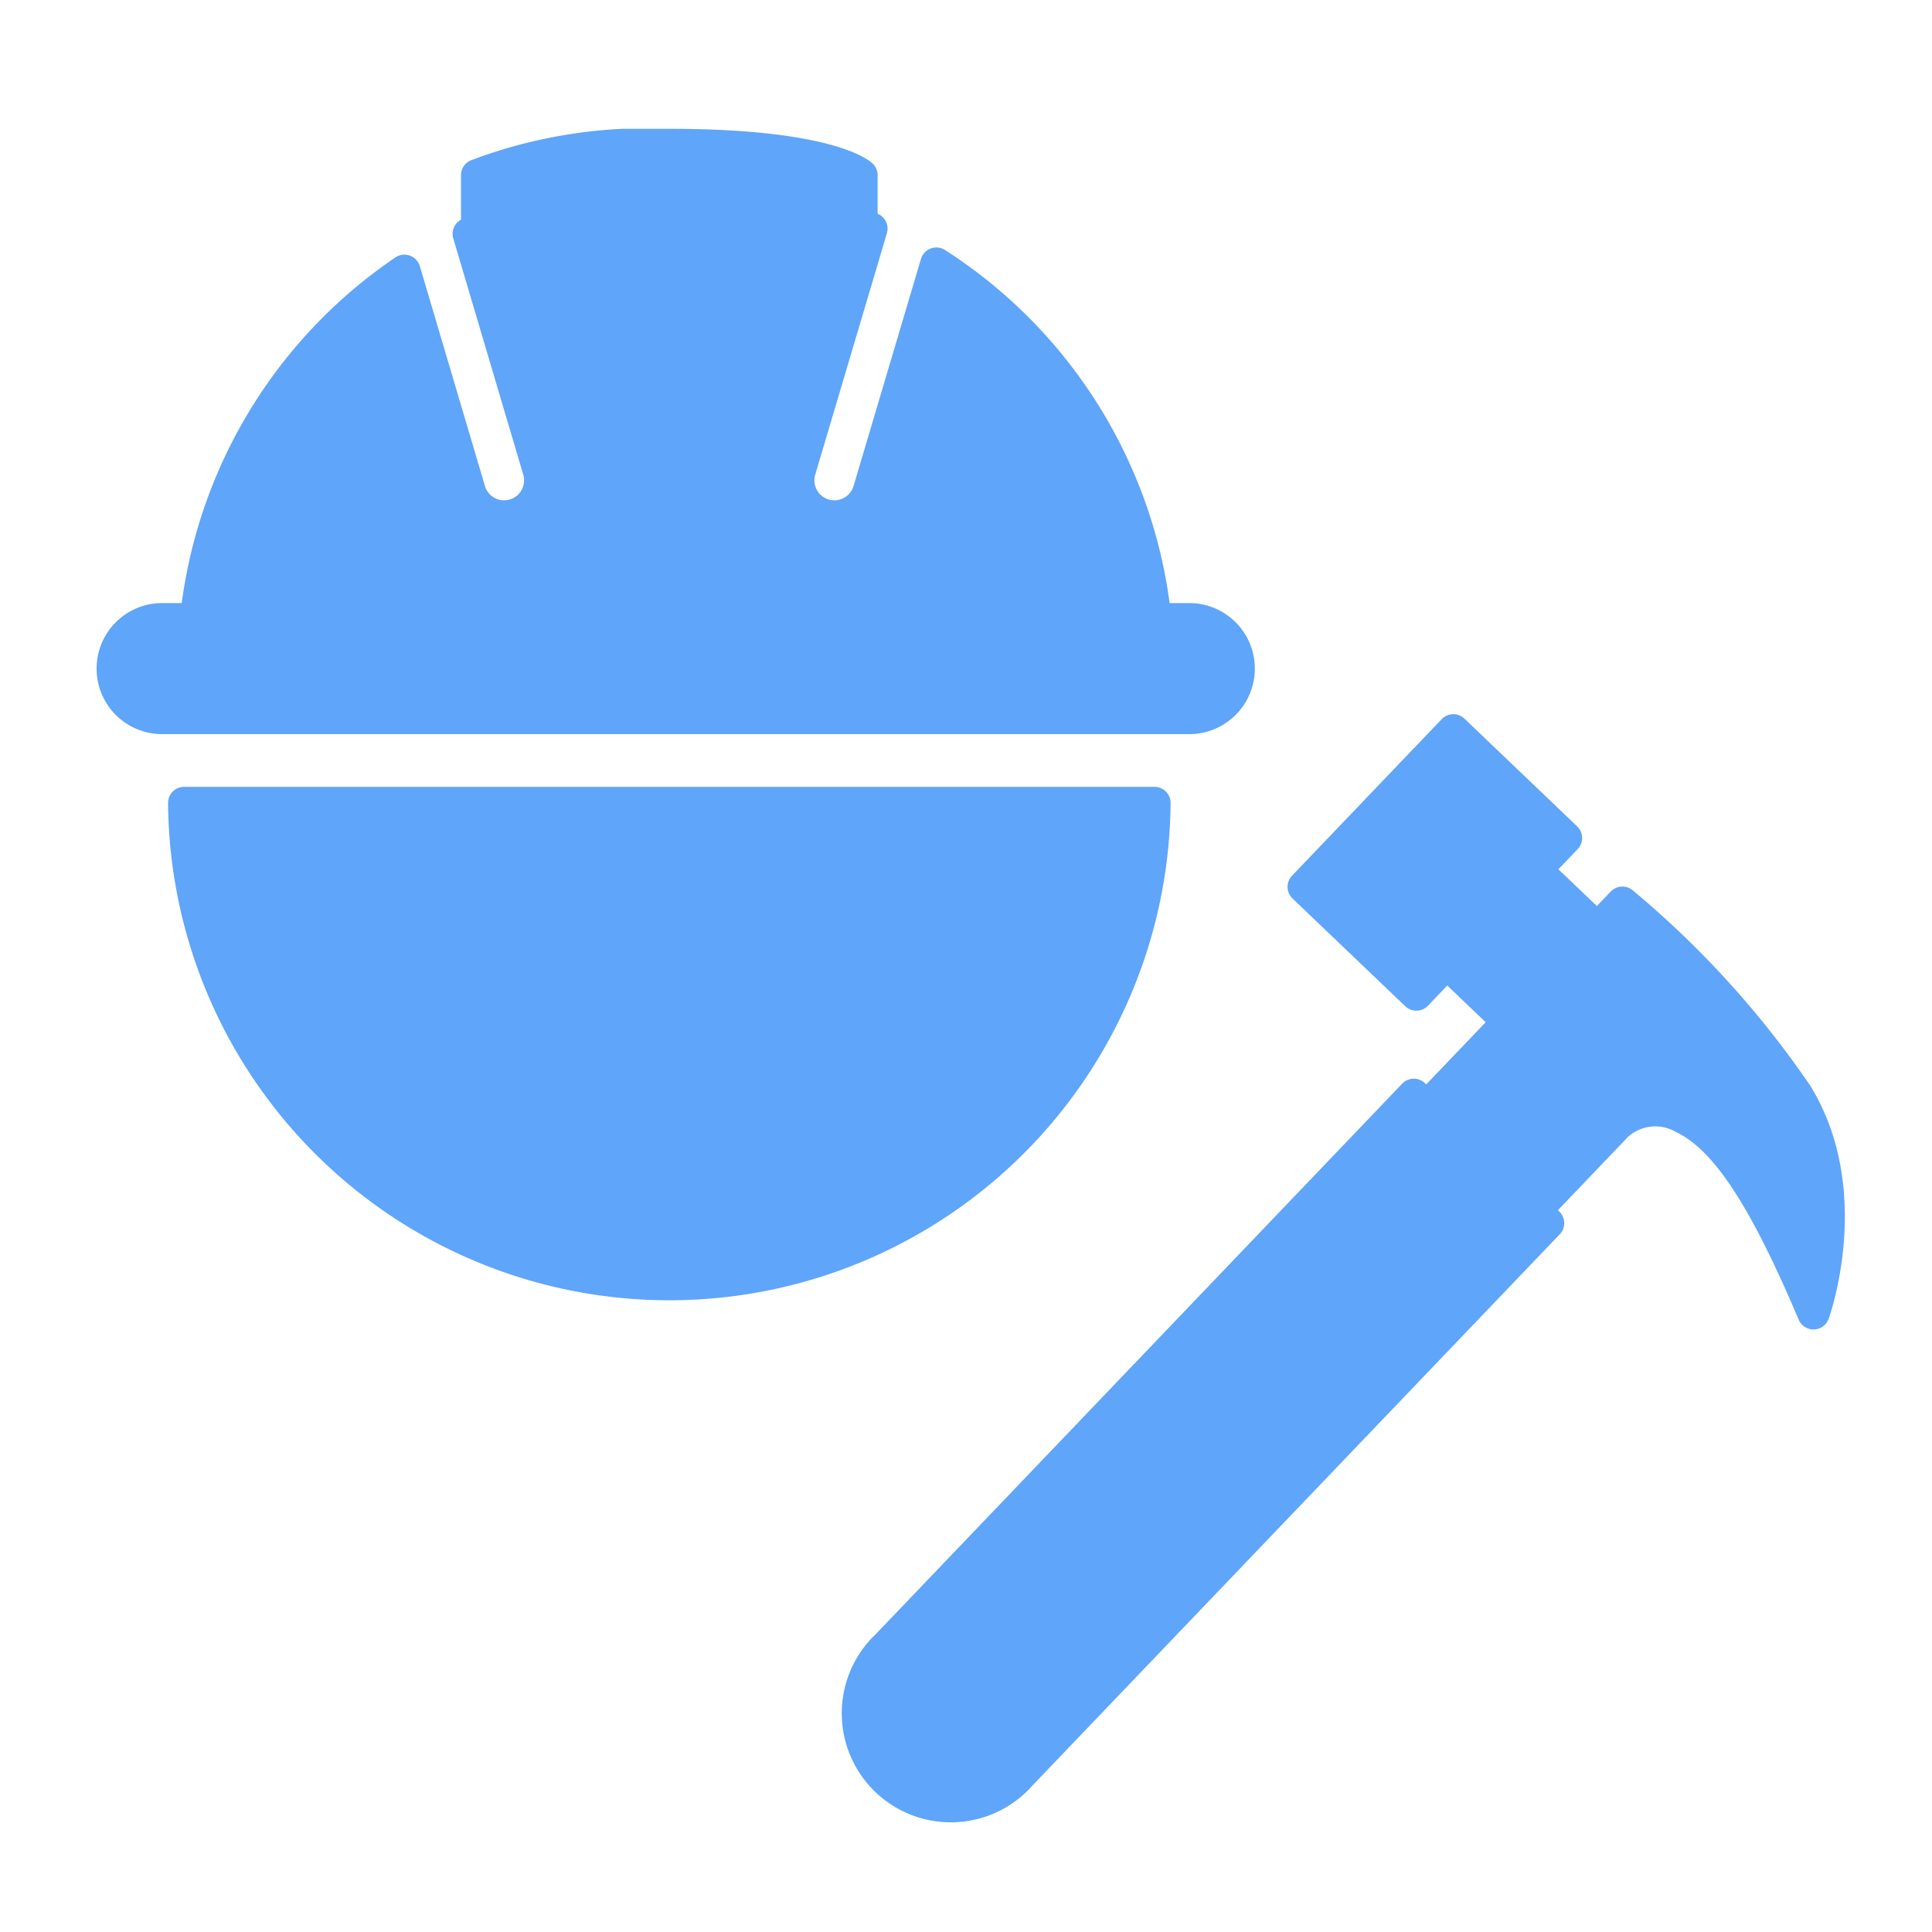 <svg data-name="Component 345 – 1" xmlns="http://www.w3.org/2000/svg" width="60" height="60" viewBox="0 0 60 60">
    <defs>
        <clipPath id="6faxrn2cqa">
            <path data-name="Rectangle 4751" style="fill:none" d="M0 0h54.293v52.596H0z"/>
        </clipPath>
    </defs>
    <path data-name="Rectangle 4754" style="fill:none" d="M0 0h60v60H0z"/>
    <g data-name="Group 9003">
        <g data-name="Group 9002" style="clip-path:url(#6faxrn2cqa)" transform="translate(3 4)">
            <path data-name="Path 20693" d="M2.719 20.936a15.068 15.068 0 0 0 30.135 0z" style="fill:#5fa5f9"/>
            <path data-name="Path 20694" d="M2.719 20.936a15.068 15.068 0 0 0 30.135 0z" style="stroke:#5fa5f9;stroke-linecap:round;stroke-linejoin:round;fill:none"/>
            <path data-name="Path 20695" d="M33.932 15.229H32.88a14.95 14.95 0 0 0-6.8-11.043l-2.1 7.074a1.121 1.121 0 0 1-2.149-.637L24.064 3.1c-.1-.046-.2-.1-.309-.141V1.441S22.767.5 17.786.5a14.885 14.885 0 0 0-5.97.941v1.691c-.088.04-.173.087-.26.128l2.181 7.363a1.121 1.121 0 0 1-2.149.637L9.559 4.409a14.929 14.929 0 0 0-6.471 10.82H2.035a1.535 1.535 0 1 0 0 3.07h31.9a1.535 1.535 0 0 0 0-3.07" style="fill:#5fa5f9"/>
            <path data-name="Path 20696" d="M33.932 15.229H32.88a14.95 14.95 0 0 0-6.8-11.043l-2.1 7.074a1.121 1.121 0 0 1-2.149-.637L24.064 3.1c-.1-.046-.2-.1-.309-.141V1.441S22.767.5 17.786.5a14.885 14.885 0 0 0-5.97.941v1.691c-.088.04-.173.087-.26.128l2.181 7.363a1.121 1.121 0 0 1-2.149.637L9.559 4.409a14.929 14.929 0 0 0-6.471 10.82H2.035a1.535 1.535 0 1 0 0 3.07h31.9a1.535 1.535 0 0 0 0-3.07z" style="stroke:#5fa5f9;stroke-linecap:round;stroke-linejoin:round;fill:none"/>
            <path data-name="Path 20697" d="M52.8 29.99a29.1 29.1 0 0 0-5.415-5.957l-.776.811-1.919-1.831.944-.988-3.5-3.345-4.648 4.862 3.5 3.345.944-.988 1.916 1.831-2.759 2.887 3.365 3.217 2.759-2.886a1.766 1.766 0 0 1 2.072-.235c1.272.616 2.452 2.333 4.037 6.075 0 0 1.355-3.741-.524-6.8" style="fill:#5fa5f9"/>
            <path data-name="Path 20698" d="M52.8 29.99a29.1 29.1 0 0 0-5.415-5.957l-.776.811-1.919-1.831.944-.988-3.5-3.345-4.648 4.862 3.5 3.345.944-.988 1.916 1.831-2.759 2.887 3.365 3.217 2.759-2.886a1.766 1.766 0 0 1 2.072-.235c1.272.616 2.452 2.333 4.037 6.075 0 0 1.355-3.741-.52-6.798z" style="stroke:#5fa5f9;stroke-linecap:round;stroke-linejoin:round;fill:none"/>
            <path data-name="Path 20699" d="M45.078 33.986 40.907 30 24.5 47.157c-.019.019-.041.037-.06.057a2.885 2.885 0 1 0 4.177 3.986c.019-.02.036-.042.054-.062z" style="fill:#5fa5f9"/>
            <path data-name="Path 20700" d="M45.078 33.986 40.907 30 24.5 47.157h0c-.019.019-.041.037-.06.057a2.885 2.885 0 1 0 4.177 3.986c.019-.02.036-.042.054-.062h0z" style="stroke:#5fa5f9;stroke-linecap:round;stroke-linejoin:round;fill:none"/>
        </g>
    </g>
</svg>
